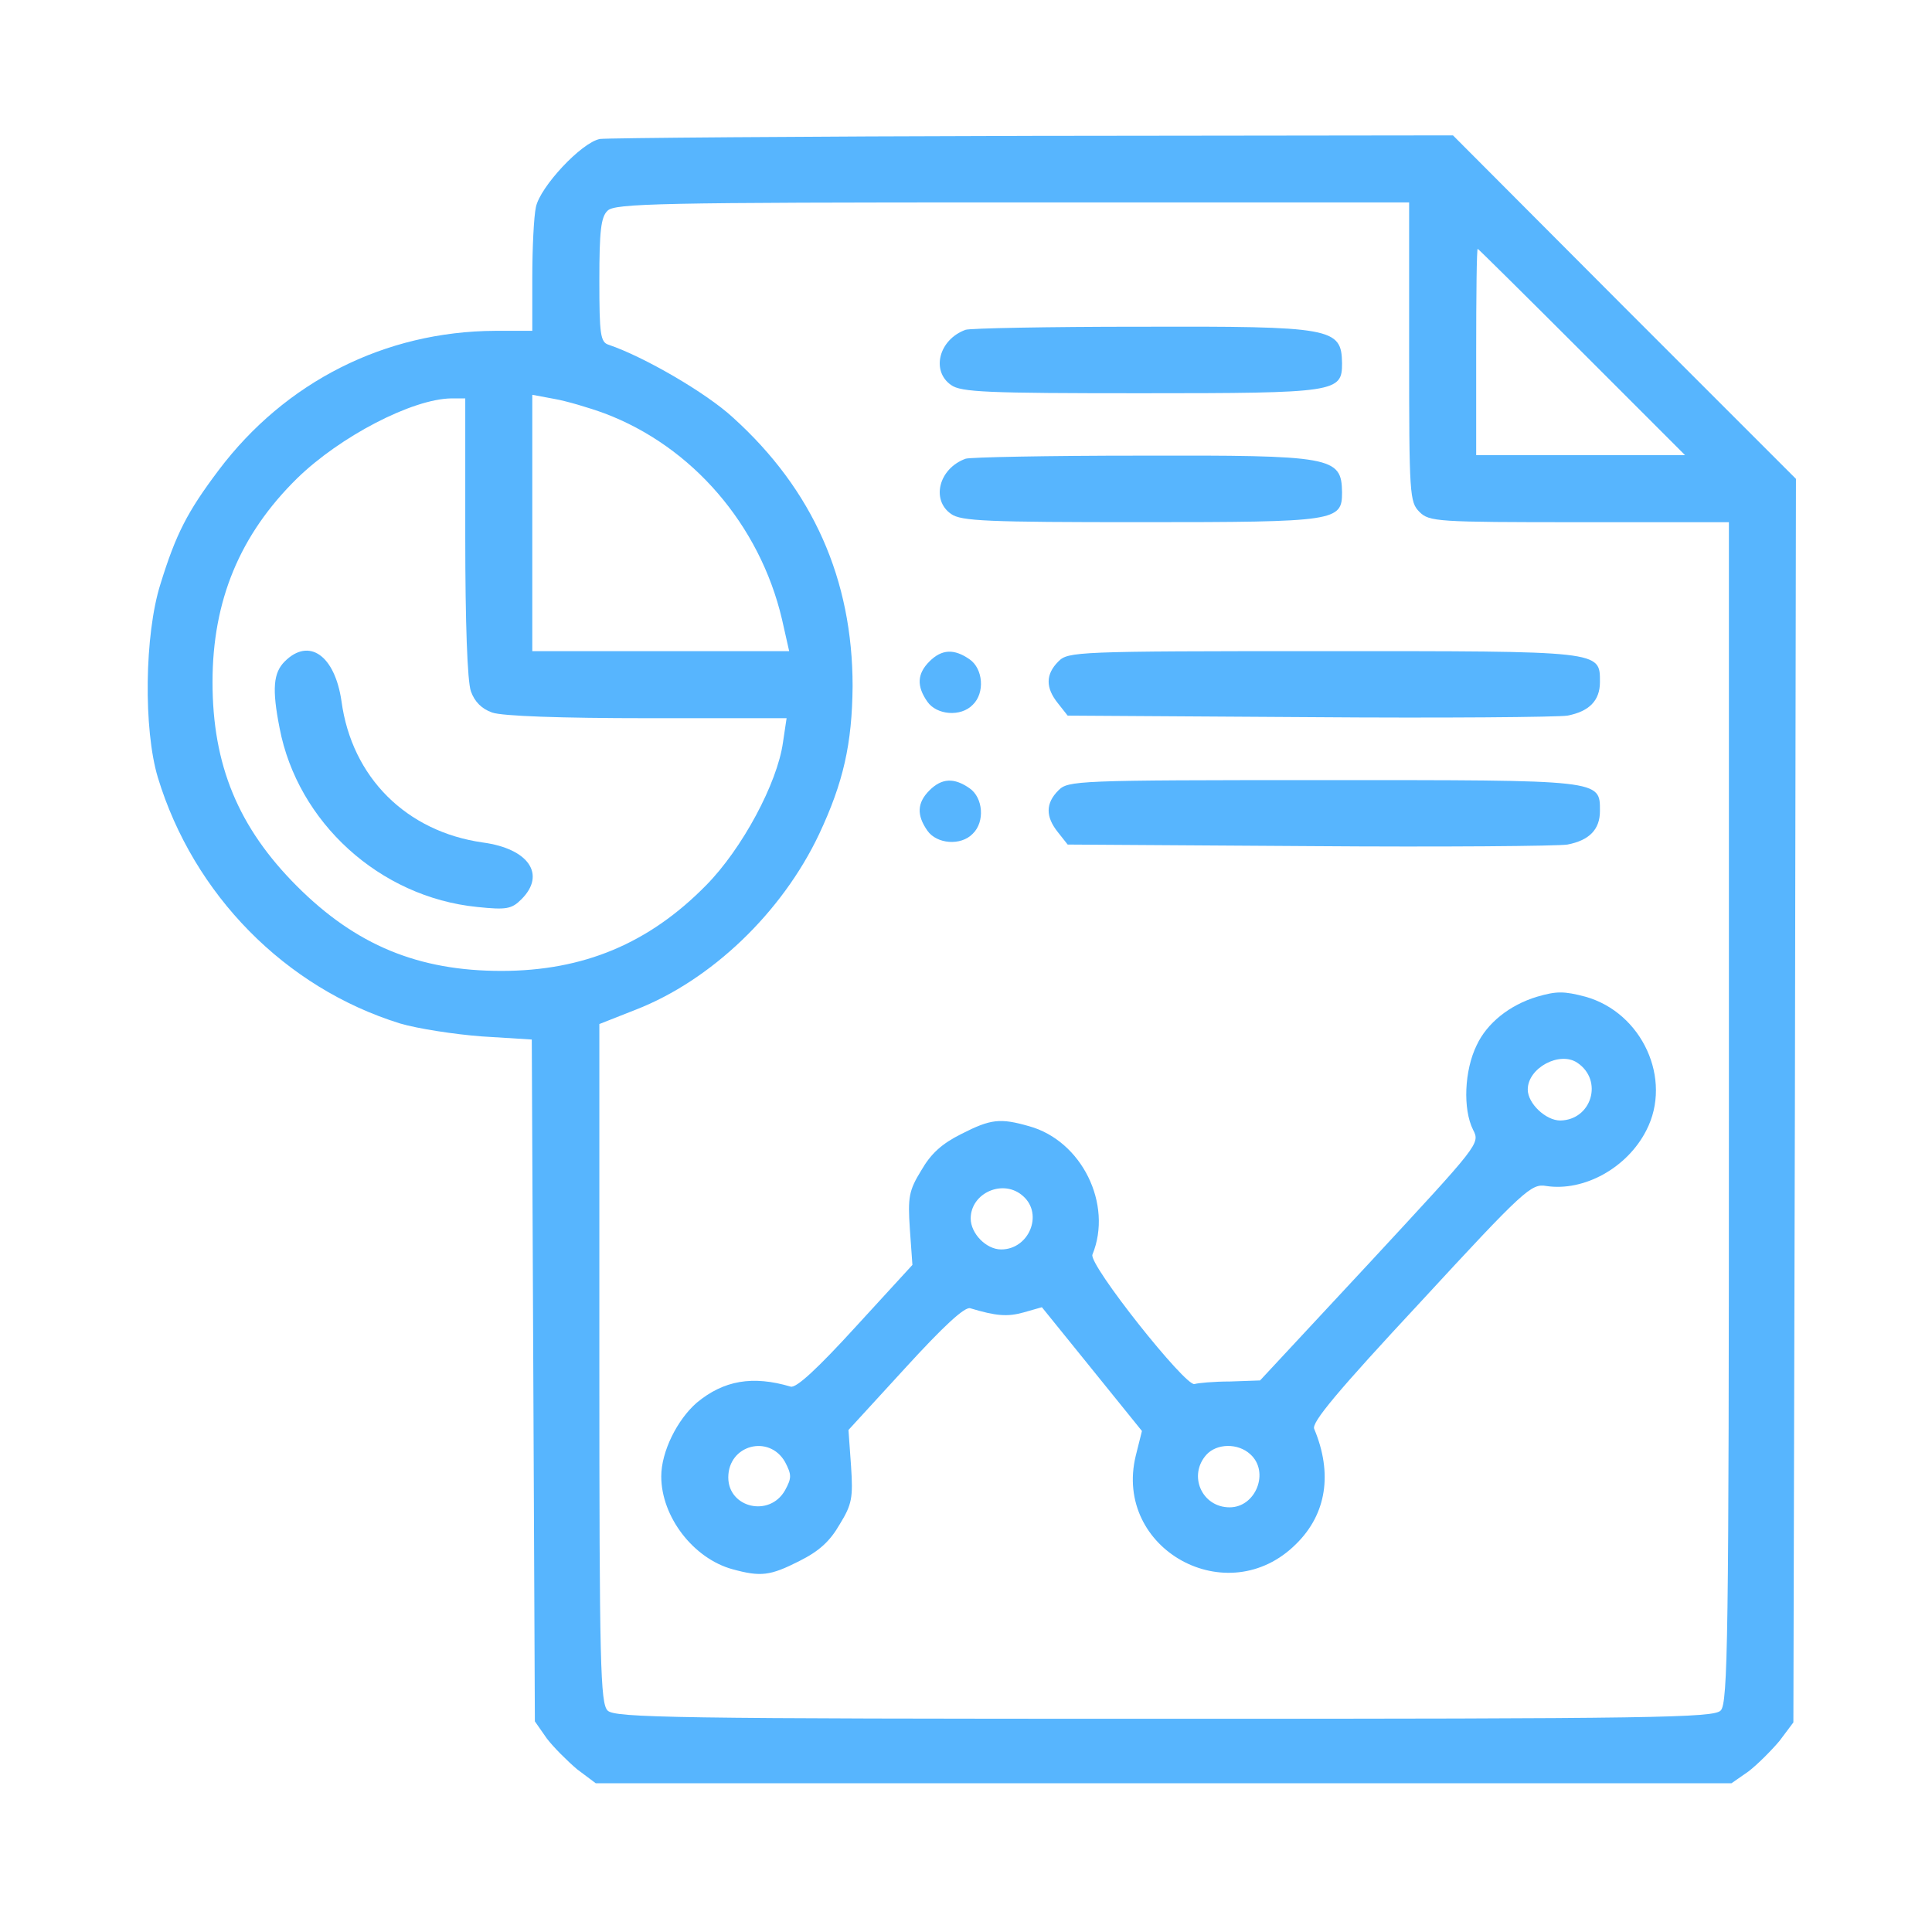 <svg width="72" height="72" viewBox="0 0 72 72" fill="none" xmlns="http://www.w3.org/2000/svg">
<rect width="72" height="72" fill="white"/>
<path d="M22.355 5.179C21.663 5.314 20.126 6.967 19.972 7.716C19.895 8.062 19.837 9.254 19.837 10.35V12.329H18.453C14.34 12.349 10.63 14.232 8.151 17.519C6.978 19.076 6.555 19.903 5.979 21.767C5.383 23.651 5.344 27.188 5.883 28.975C7.209 33.339 10.63 36.818 14.917 38.144C15.57 38.336 16.935 38.547 17.954 38.624L19.818 38.74L19.876 51.445L19.933 64.15L20.376 64.785C20.625 65.112 21.145 65.63 21.51 65.938L22.202 66.457H43.364H64.527L65.162 66.015C65.488 65.765 66.007 65.246 66.315 64.881L66.834 64.189L66.891 41.008L66.93 17.846L60.529 11.445L54.148 5.045L38.482 5.064C29.871 5.083 22.605 5.141 22.355 5.179ZM52.514 13.117C52.514 18.442 52.533 18.711 52.898 19.076C53.264 19.441 53.533 19.461 58.857 19.461H64.431V41.45C64.431 61.19 64.393 63.478 64.124 63.747C63.855 64.016 61.721 64.054 43.384 64.054C25.046 64.054 22.913 64.016 22.644 63.747C22.375 63.478 22.336 62.036 22.336 50.811V38.163L23.701 37.625C26.507 36.529 29.141 34.011 30.524 31.09C31.428 29.167 31.755 27.726 31.774 25.573C31.774 21.594 30.294 18.25 27.314 15.559C26.315 14.636 23.989 13.29 22.682 12.848C22.375 12.752 22.336 12.464 22.336 10.446C22.336 8.62 22.394 8.081 22.644 7.851C22.913 7.582 24.547 7.543 37.733 7.543H52.514V13.117ZM58.953 13.117L62.797 16.962H58.895H55.013V13.117C55.013 11.003 55.032 9.273 55.07 9.273C55.09 9.273 56.839 11.003 58.953 13.117ZM22.528 15.405C25.796 16.635 28.314 19.557 29.141 23.074L29.41 24.266H24.623H19.837V19.48V14.713L20.664 14.867C21.106 14.944 21.952 15.193 22.528 15.405ZM17.339 20.018C17.339 23.189 17.416 25.4 17.55 25.765C17.685 26.15 17.954 26.419 18.338 26.553C18.703 26.688 20.933 26.765 24.124 26.765H29.314L29.179 27.668C28.968 29.187 27.66 31.628 26.315 32.992C24.181 35.164 21.74 36.183 18.684 36.183C15.589 36.183 13.264 35.222 11.072 33.031C8.881 30.84 7.92 28.514 7.92 25.419C7.92 22.382 8.939 19.922 11.072 17.827C12.668 16.27 15.359 14.867 16.82 14.847H17.339V20.018Z" fill="#57B5FE"/>
<path d="M35.983 12.291C34.983 12.656 34.695 13.829 35.444 14.348C35.81 14.617 36.809 14.655 42.518 14.655C49.822 14.655 50.014 14.617 50.014 13.54C49.995 12.214 49.668 12.156 42.46 12.176C39.058 12.176 36.136 12.233 35.983 12.291Z" fill="#57B5FE"/>
<path d="M35.983 17.096C34.983 17.461 34.695 18.634 35.444 19.153C35.81 19.422 36.809 19.46 42.518 19.46C49.822 19.46 50.014 19.422 50.014 18.346C49.995 17.019 49.668 16.962 42.46 16.981C39.058 16.981 36.136 17.038 35.983 17.096Z" fill="#57B5FE"/>
<path d="M34.637 24.65C34.176 25.112 34.157 25.573 34.56 26.15C34.906 26.649 35.81 26.726 36.252 26.265C36.713 25.823 36.636 24.919 36.136 24.573C35.56 24.17 35.099 24.189 34.637 24.65Z" fill="#57B5FE"/>
<path d="M39.443 24.65C38.962 25.131 38.962 25.631 39.424 26.207L39.789 26.669L48.804 26.726C53.744 26.765 58.069 26.726 58.414 26.669C59.222 26.515 59.625 26.111 59.625 25.419C59.625 24.247 59.741 24.266 49.303 24.266C40.077 24.266 39.808 24.285 39.443 24.65Z" fill="#57B5FE"/>
<path d="M34.637 29.456C34.176 29.917 34.157 30.378 34.56 30.955C34.906 31.455 35.81 31.532 36.252 31.07C36.713 30.628 36.636 29.725 36.136 29.379C35.56 28.975 35.099 28.994 34.637 29.456Z" fill="#57B5FE"/>
<path d="M39.443 29.456C38.962 29.936 38.962 30.436 39.424 31.013L39.789 31.474L48.804 31.532C53.744 31.57 58.069 31.532 58.414 31.474C59.222 31.32 59.625 30.917 59.625 30.225C59.625 29.052 59.741 29.072 49.303 29.072C40.077 29.072 39.808 29.091 39.443 29.456Z" fill="#57B5FE"/>
<path d="M57.281 37.145C56.262 37.452 55.416 38.125 55.032 38.951C54.57 39.893 54.513 41.335 54.897 42.104C55.166 42.623 55.128 42.642 51.053 47.044L46.959 51.445L45.844 51.484C45.229 51.484 44.633 51.541 44.518 51.58C44.191 51.695 40.558 47.12 40.712 46.755C41.481 44.872 40.308 42.507 38.347 41.969C37.271 41.662 36.925 41.7 35.83 42.258C35.099 42.623 34.695 42.988 34.33 43.622C33.869 44.372 33.83 44.622 33.907 45.794L34.003 47.14L31.889 49.446C30.467 51.003 29.679 51.734 29.467 51.676C28.045 51.253 26.968 51.445 25.969 52.272C25.238 52.906 24.643 54.098 24.643 55.02C24.643 56.52 25.834 58.077 27.295 58.48C28.352 58.769 28.698 58.73 29.794 58.173C30.524 57.808 30.928 57.442 31.293 56.808C31.755 56.059 31.793 55.809 31.716 54.636L31.62 53.291L33.734 50.984C35.157 49.427 35.945 48.697 36.156 48.754C37.117 49.043 37.54 49.081 38.155 48.908L38.828 48.716L40.693 51.022L42.557 53.329L42.326 54.252C41.481 57.731 45.748 60.095 48.304 57.538C49.438 56.424 49.669 54.905 48.977 53.252C48.862 53.022 49.842 51.849 52.937 48.524C56.819 44.314 57.069 44.103 57.627 44.199C59.03 44.41 60.644 43.526 61.355 42.123C62.336 40.22 61.202 37.74 59.087 37.145C58.28 36.933 58.011 36.933 57.281 37.145ZM58.78 39.605C59.76 40.258 59.318 41.739 58.146 41.758C57.607 41.758 56.935 41.123 56.935 40.604C56.935 39.797 58.126 39.163 58.78 39.605ZM38.136 44.583C38.886 45.256 38.347 46.563 37.309 46.563C36.752 46.563 36.175 45.967 36.175 45.41C36.175 44.449 37.406 43.91 38.136 44.583ZM29.256 54.482C29.506 54.963 29.506 55.078 29.256 55.539C28.679 56.558 27.141 56.193 27.141 55.059C27.141 53.848 28.66 53.444 29.256 54.482ZM46.593 54.194C47.324 54.847 46.805 56.174 45.825 56.174C44.787 56.174 44.268 54.982 44.96 54.213C45.344 53.79 46.132 53.771 46.593 54.194Z" fill="#57B5FE"/>
<path d="M10.611 24.65C10.188 25.073 10.131 25.669 10.419 27.13C11.092 30.647 14.148 33.434 17.781 33.8C18.877 33.915 19.069 33.877 19.434 33.511C20.357 32.589 19.703 31.628 17.992 31.397C15.148 30.993 13.11 28.975 12.726 26.13C12.476 24.419 11.515 23.747 10.611 24.65Z" fill="#57B5FE"/>
</svg>
